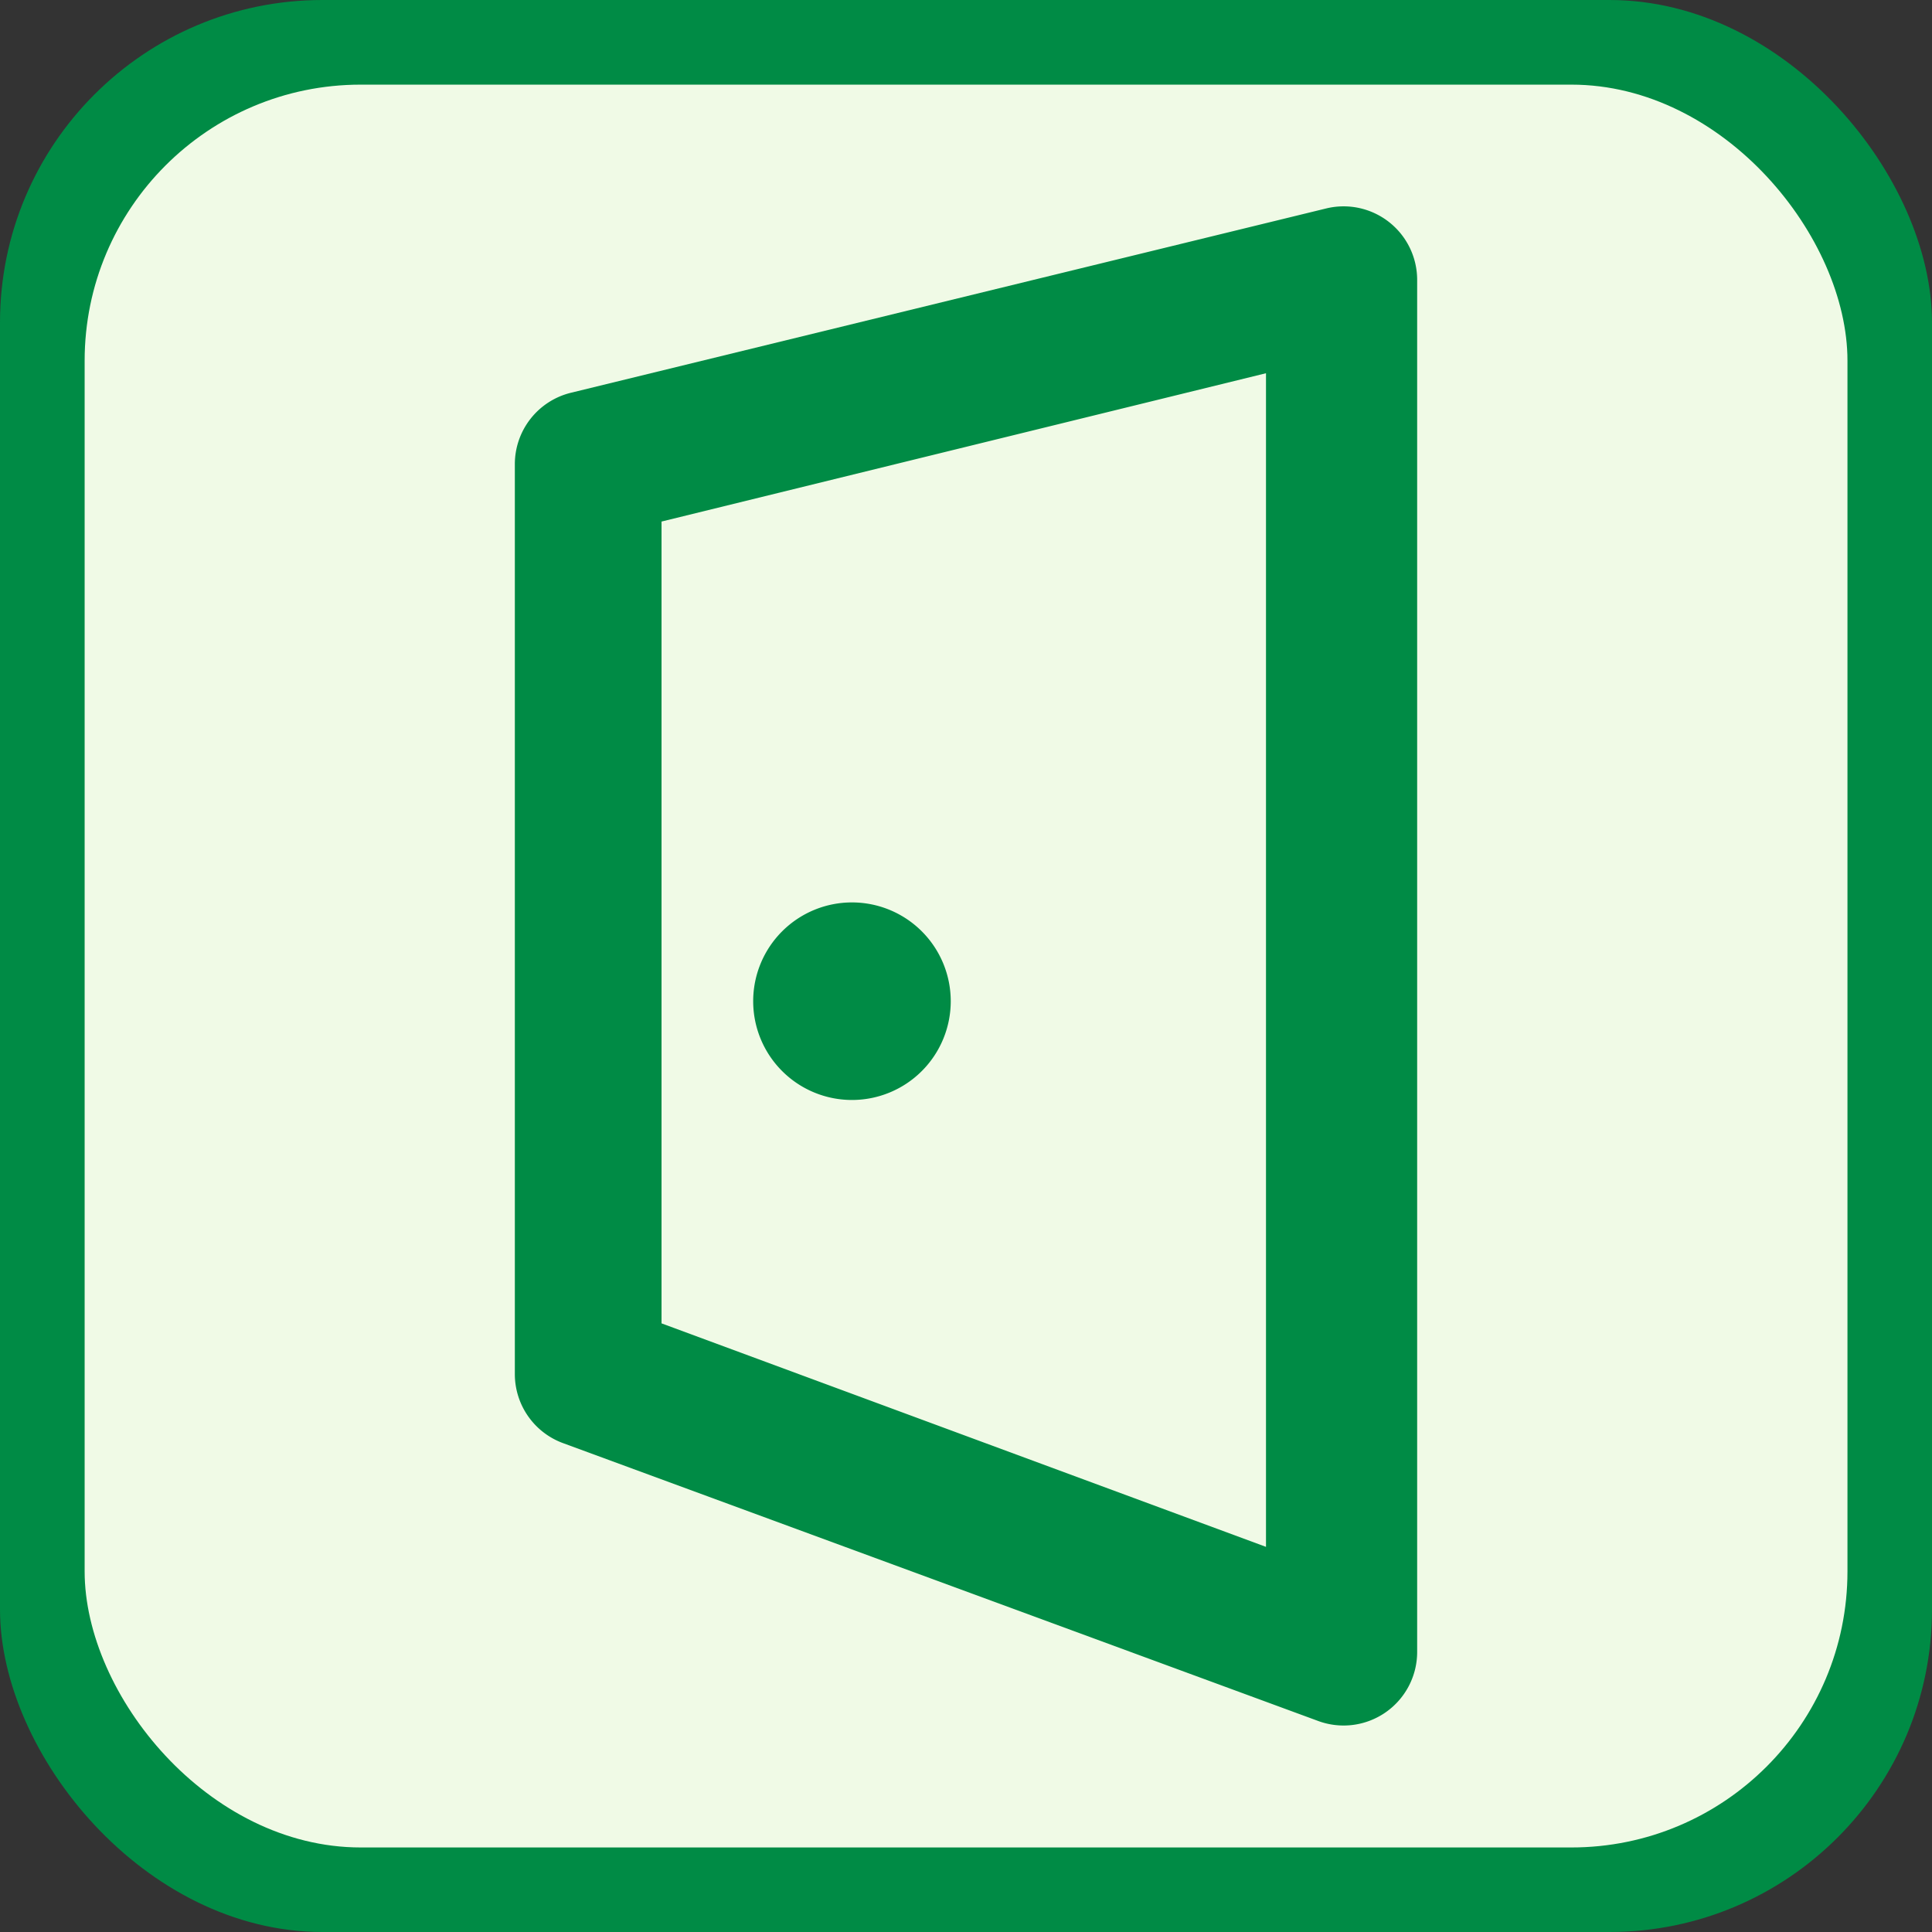 <svg id="wrwohnen-icon" role="img" aria-labelledby="title desc" xmlns="http://www.w3.org/2000/svg" viewBox="0 0 18.992 18.992">
  <rect x="0" y="0" width="18.992" height="18.992" fill="#333333" stroke="none"/>
  <defs>
<title id="title">Wiener Wohnen</title>
<desc id="desc">An diesem Platz befindet sich "Wiener Wohnen".</desc>
    <style>
      .cls-1 {
        fill: #008b45;
      }

      .cls-2 {
        fill: #f0fae6;
      }
    </style>
  </defs>
  <rect id="background-green" class="cls-1" width="18.992" height="18.992" rx="3.17"/>
  <rect id="background" class="cls-2" x="0.832" y="0.832" width="17.329" height="17.329" rx="2.714"/>
  <g>
    <path class="cls-1" d="M8.375,10.813a.971.971,0,1,0-.971-.971A.971.971,0,0,0,8.375,10.813Z" transform="translate(0 0)"/>
    <path class="cls-1" d="M13.037,2.049,5.612,3.861a.723.723,0,0,0-.551.702v8.945a.723.723,0,0,0,.473.678l7.425,2.732a.723.723,0,0,0,.972-.678V2.751A.723.723,0,0,0,13.037,2.049Zm-.592,13.157L6.503,13.009V5.127l5.942-1.458Z" transform="translate(0 0)"/>
  </g>
</svg>
